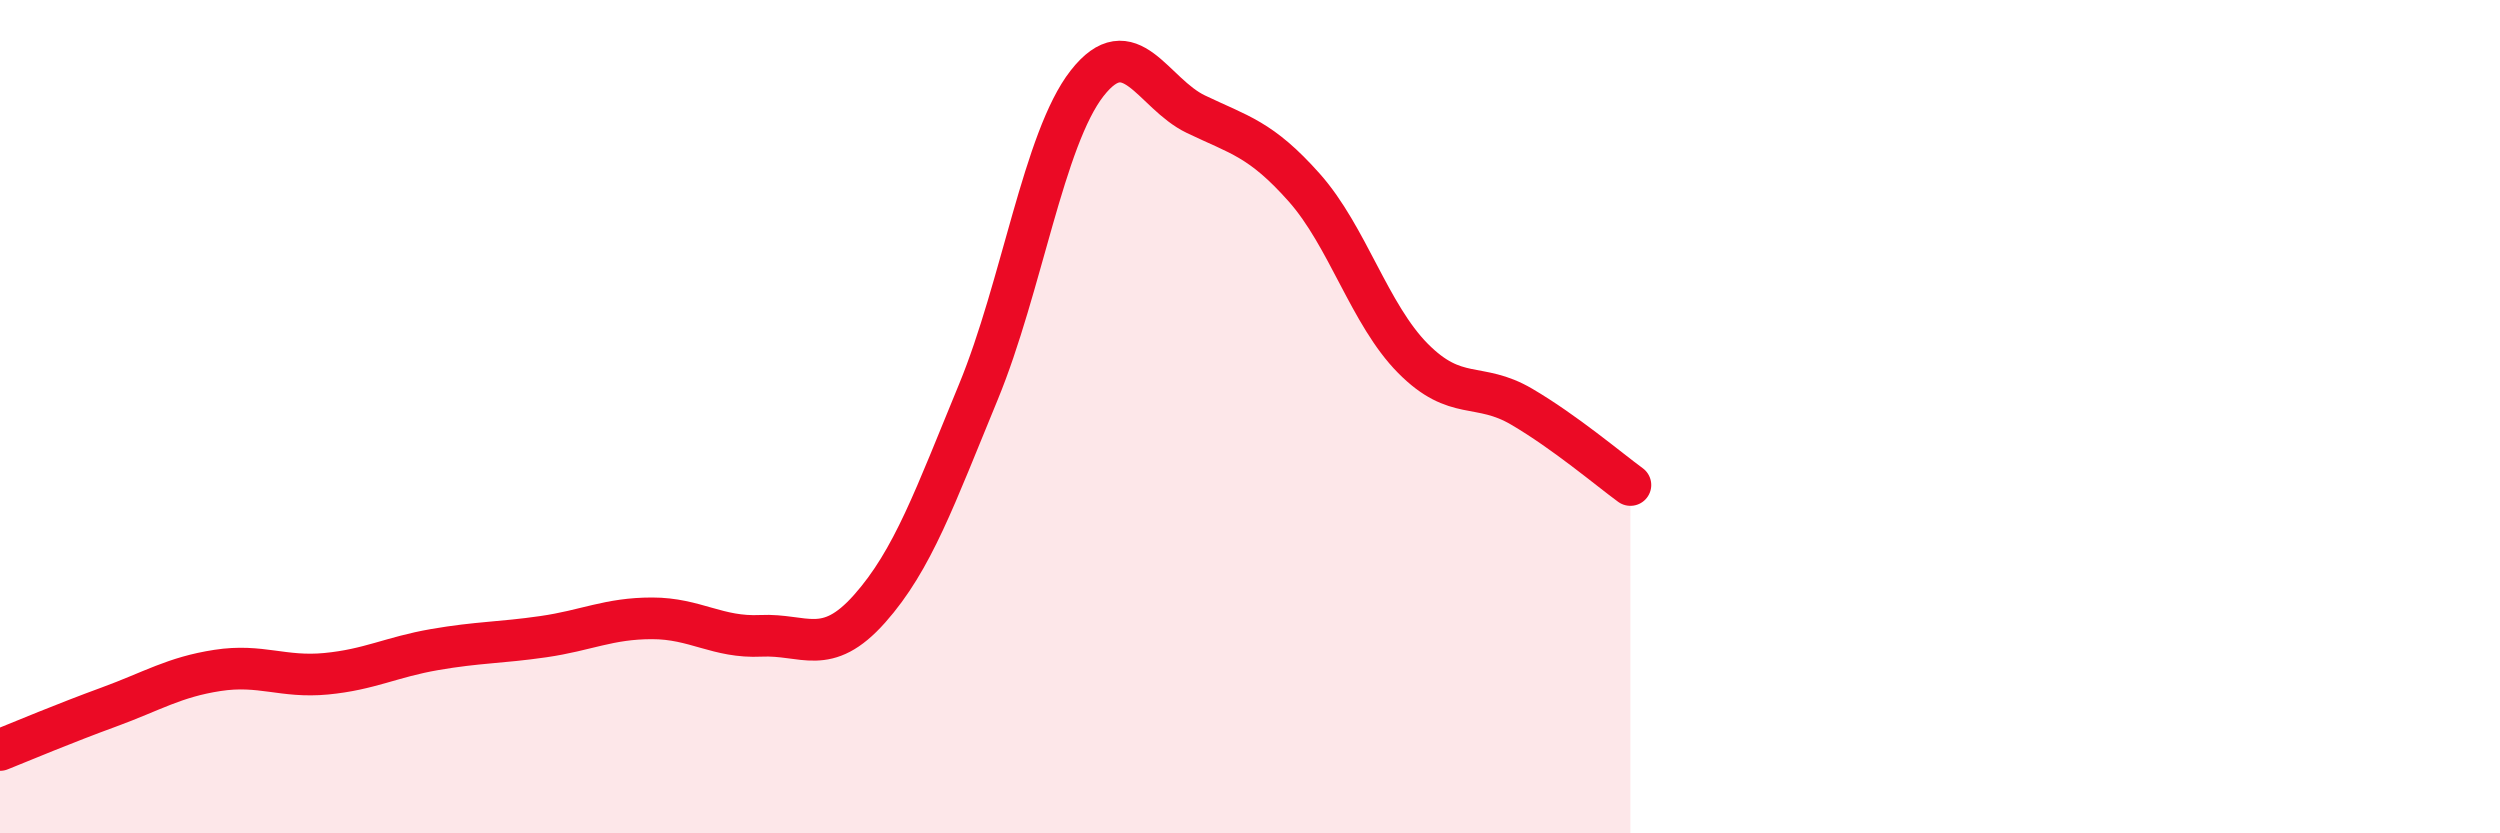 
    <svg width="60" height="20" viewBox="0 0 60 20" xmlns="http://www.w3.org/2000/svg">
      <path
        d="M 0,18 C 0.52,17.79 1.57,17.35 2.61,16.97 C 3.65,16.59 4.18,16.25 5.22,16.09 C 6.26,15.93 6.79,16.27 7.83,16.17 C 8.87,16.07 9.39,15.77 10.43,15.59 C 11.47,15.41 12,15.43 13.04,15.28 C 14.08,15.13 14.61,14.84 15.65,14.84 C 16.69,14.84 17.22,15.31 18.26,15.26 C 19.3,15.21 19.83,15.78 20.87,14.61 C 21.91,13.44 22.44,11.93 23.48,9.41 C 24.52,6.89 25.05,3.33 26.09,2 C 27.13,0.67 27.66,2.24 28.7,2.74 C 29.74,3.24 30.26,3.33 31.3,4.5 C 32.34,5.67 32.87,7.55 33.91,8.6 C 34.95,9.65 35.48,9.15 36.52,9.76 C 37.56,10.37 38.61,11.26 39.13,11.64L39.13 20L0 20Z"
        fill="#EB0A25"
        opacity="0.1"
        stroke-linecap="round"
        stroke-linejoin="round"
      />
      <path
        d="M 0,18 C 0.52,17.79 1.57,17.35 2.61,16.97 C 3.65,16.59 4.18,16.25 5.22,16.09 C 6.26,15.93 6.79,16.27 7.83,16.17 C 8.87,16.07 9.39,15.77 10.43,15.59 C 11.47,15.41 12,15.43 13.04,15.28 C 14.08,15.13 14.61,14.84 15.65,14.84 C 16.69,14.84 17.22,15.31 18.26,15.26 C 19.3,15.21 19.83,15.78 20.87,14.61 C 21.91,13.44 22.44,11.93 23.48,9.41 C 24.52,6.89 25.05,3.33 26.09,2 C 27.13,0.67 27.66,2.24 28.7,2.74 C 29.74,3.24 30.26,3.33 31.3,4.5 C 32.34,5.67 32.87,7.55 33.91,8.6 C 34.95,9.65 35.48,9.15 36.52,9.76 C 37.56,10.37 38.61,11.26 39.13,11.64"
        stroke="#EB0A25"
        stroke-width="1"
        fill="none"
        stroke-linecap="round"
        stroke-linejoin="round"
      />
    </svg>
  